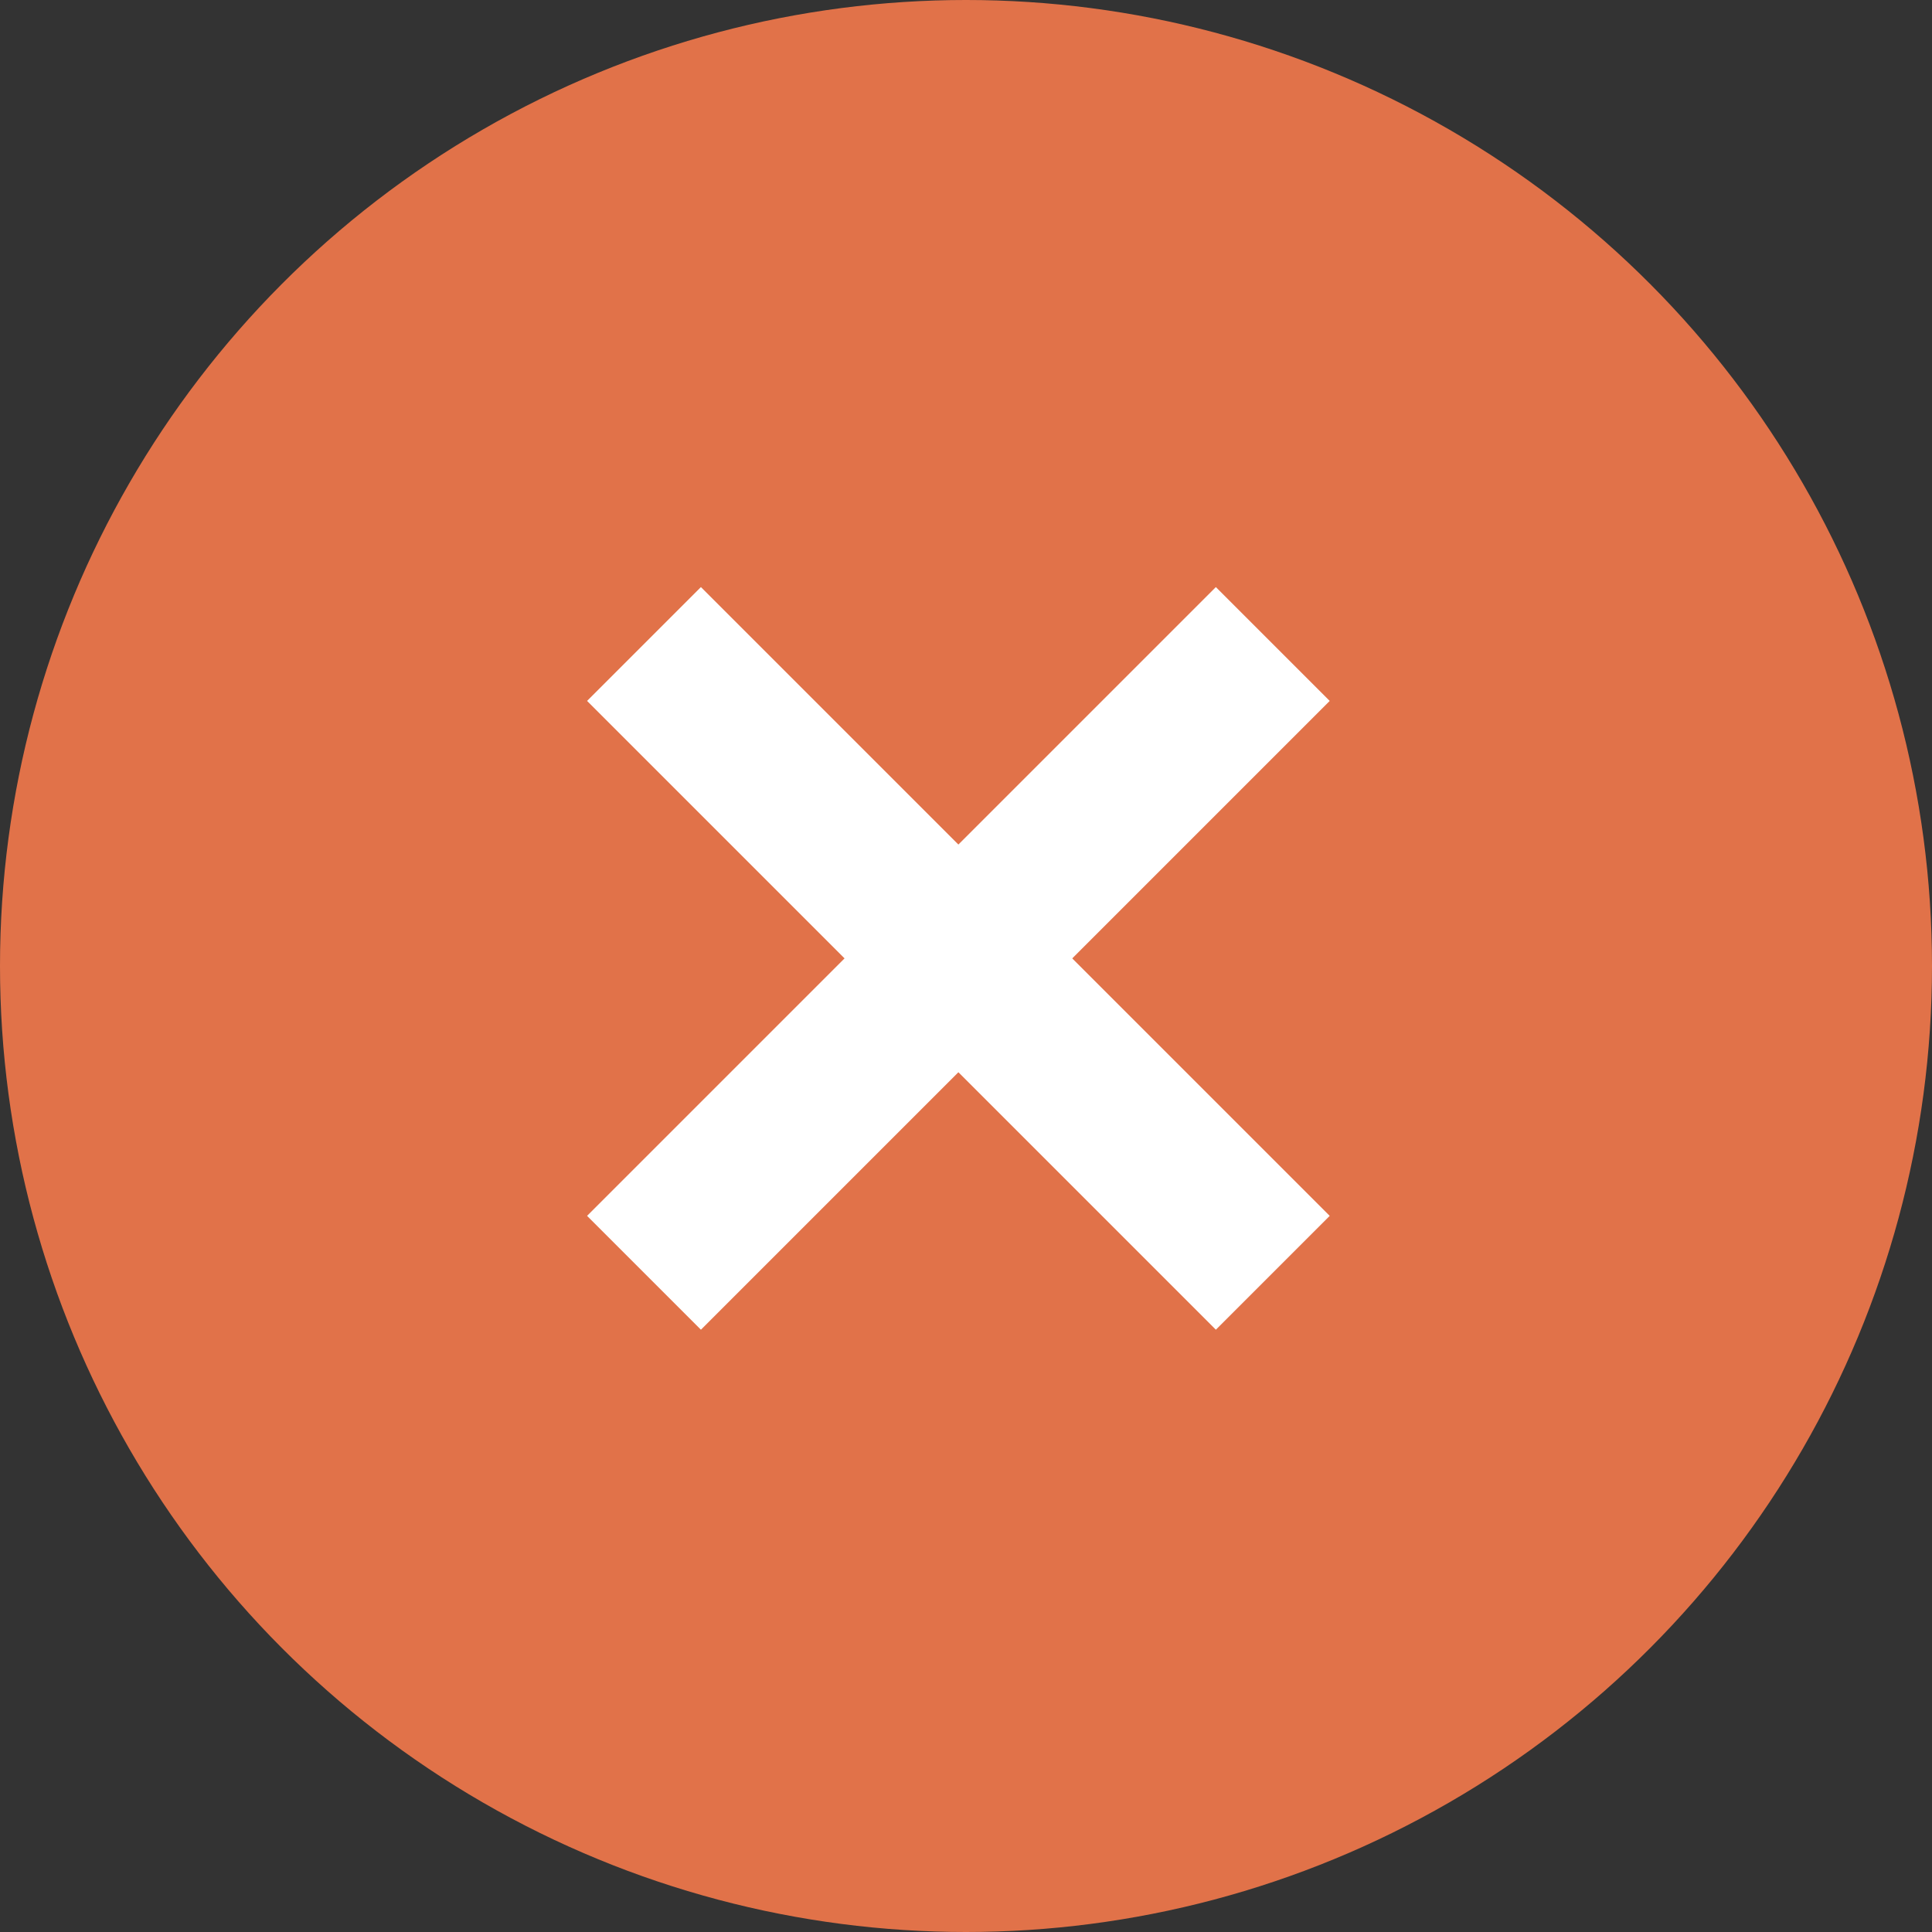 <svg xmlns="http://www.w3.org/2000/svg" width="24" height="24" viewBox="0 0 24 24"><rect x="0" y="0" width="24" height="24" fill="#333333" stroke="none"/><defs><style>.a{fill:#e17249;}.b{fill:none;stroke:#fff;stroke-width:2px;}</style></defs><g transform="translate(-558 -1782)"><circle class="a" cx="12" cy="12" r="12" transform="translate(558 1782)"/><g transform="translate(-1.981 -0.5)"><path class="b" d="M1588.14,1290.626l4.882-4.882,2.929-2.929" transform="translate(-1020.159 507.685)"/><path class="b" d="M1595.951,1290.626l-4.882-4.882-2.929-2.929" transform="translate(-1020.159 507.685)"/></g></g></svg>
